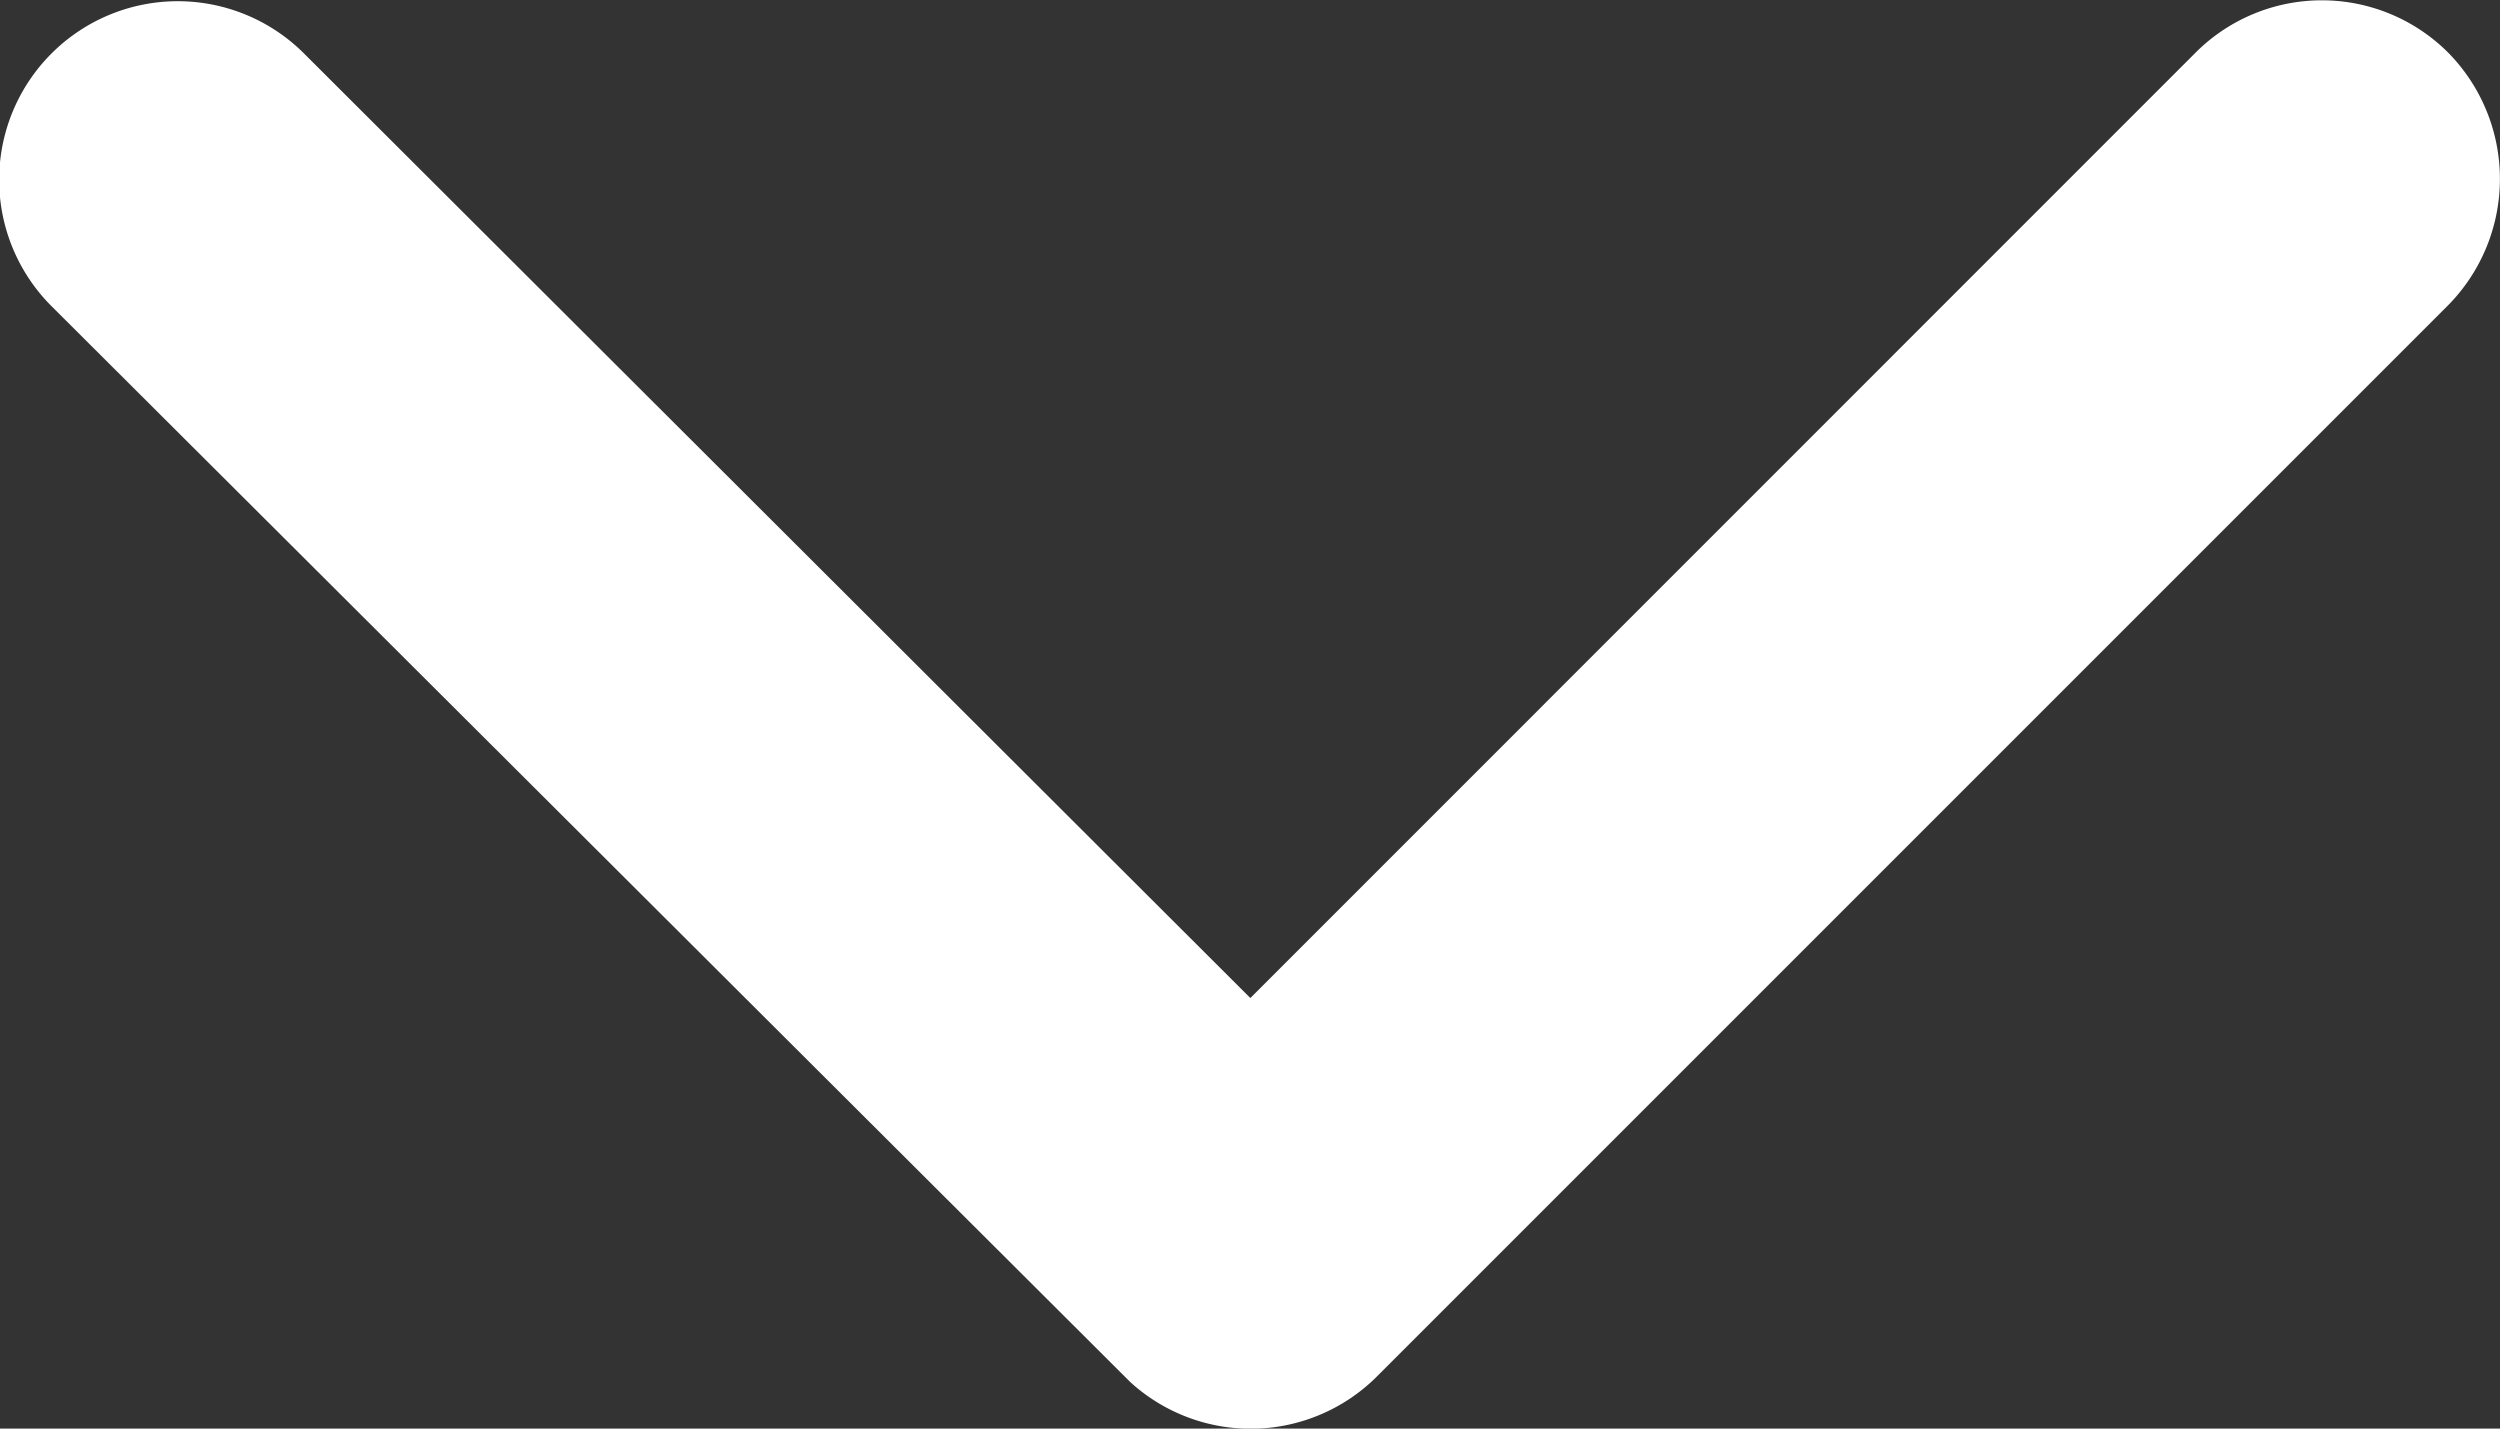 <svg xmlns="http://www.w3.org/2000/svg" width="14" height="8" viewBox="0 0 14 8">
	<rect x="0" y="0" width="14" height="8" fill="#333333" stroke="none"/>
	<path id="icon_arrow-down" d="M13.19,16.835l5.294-5.295a1,1,0,0,1,1.413,0,1.008,1.008,0,0,1,0,1.416l-6,6a1,1,0,0,1-1.38.029l-6.04-6.024a1,1,0,0,1,1.413-1.416Z" transform="translate(-6.188 -11.246)" fill="white"/>
</svg>
